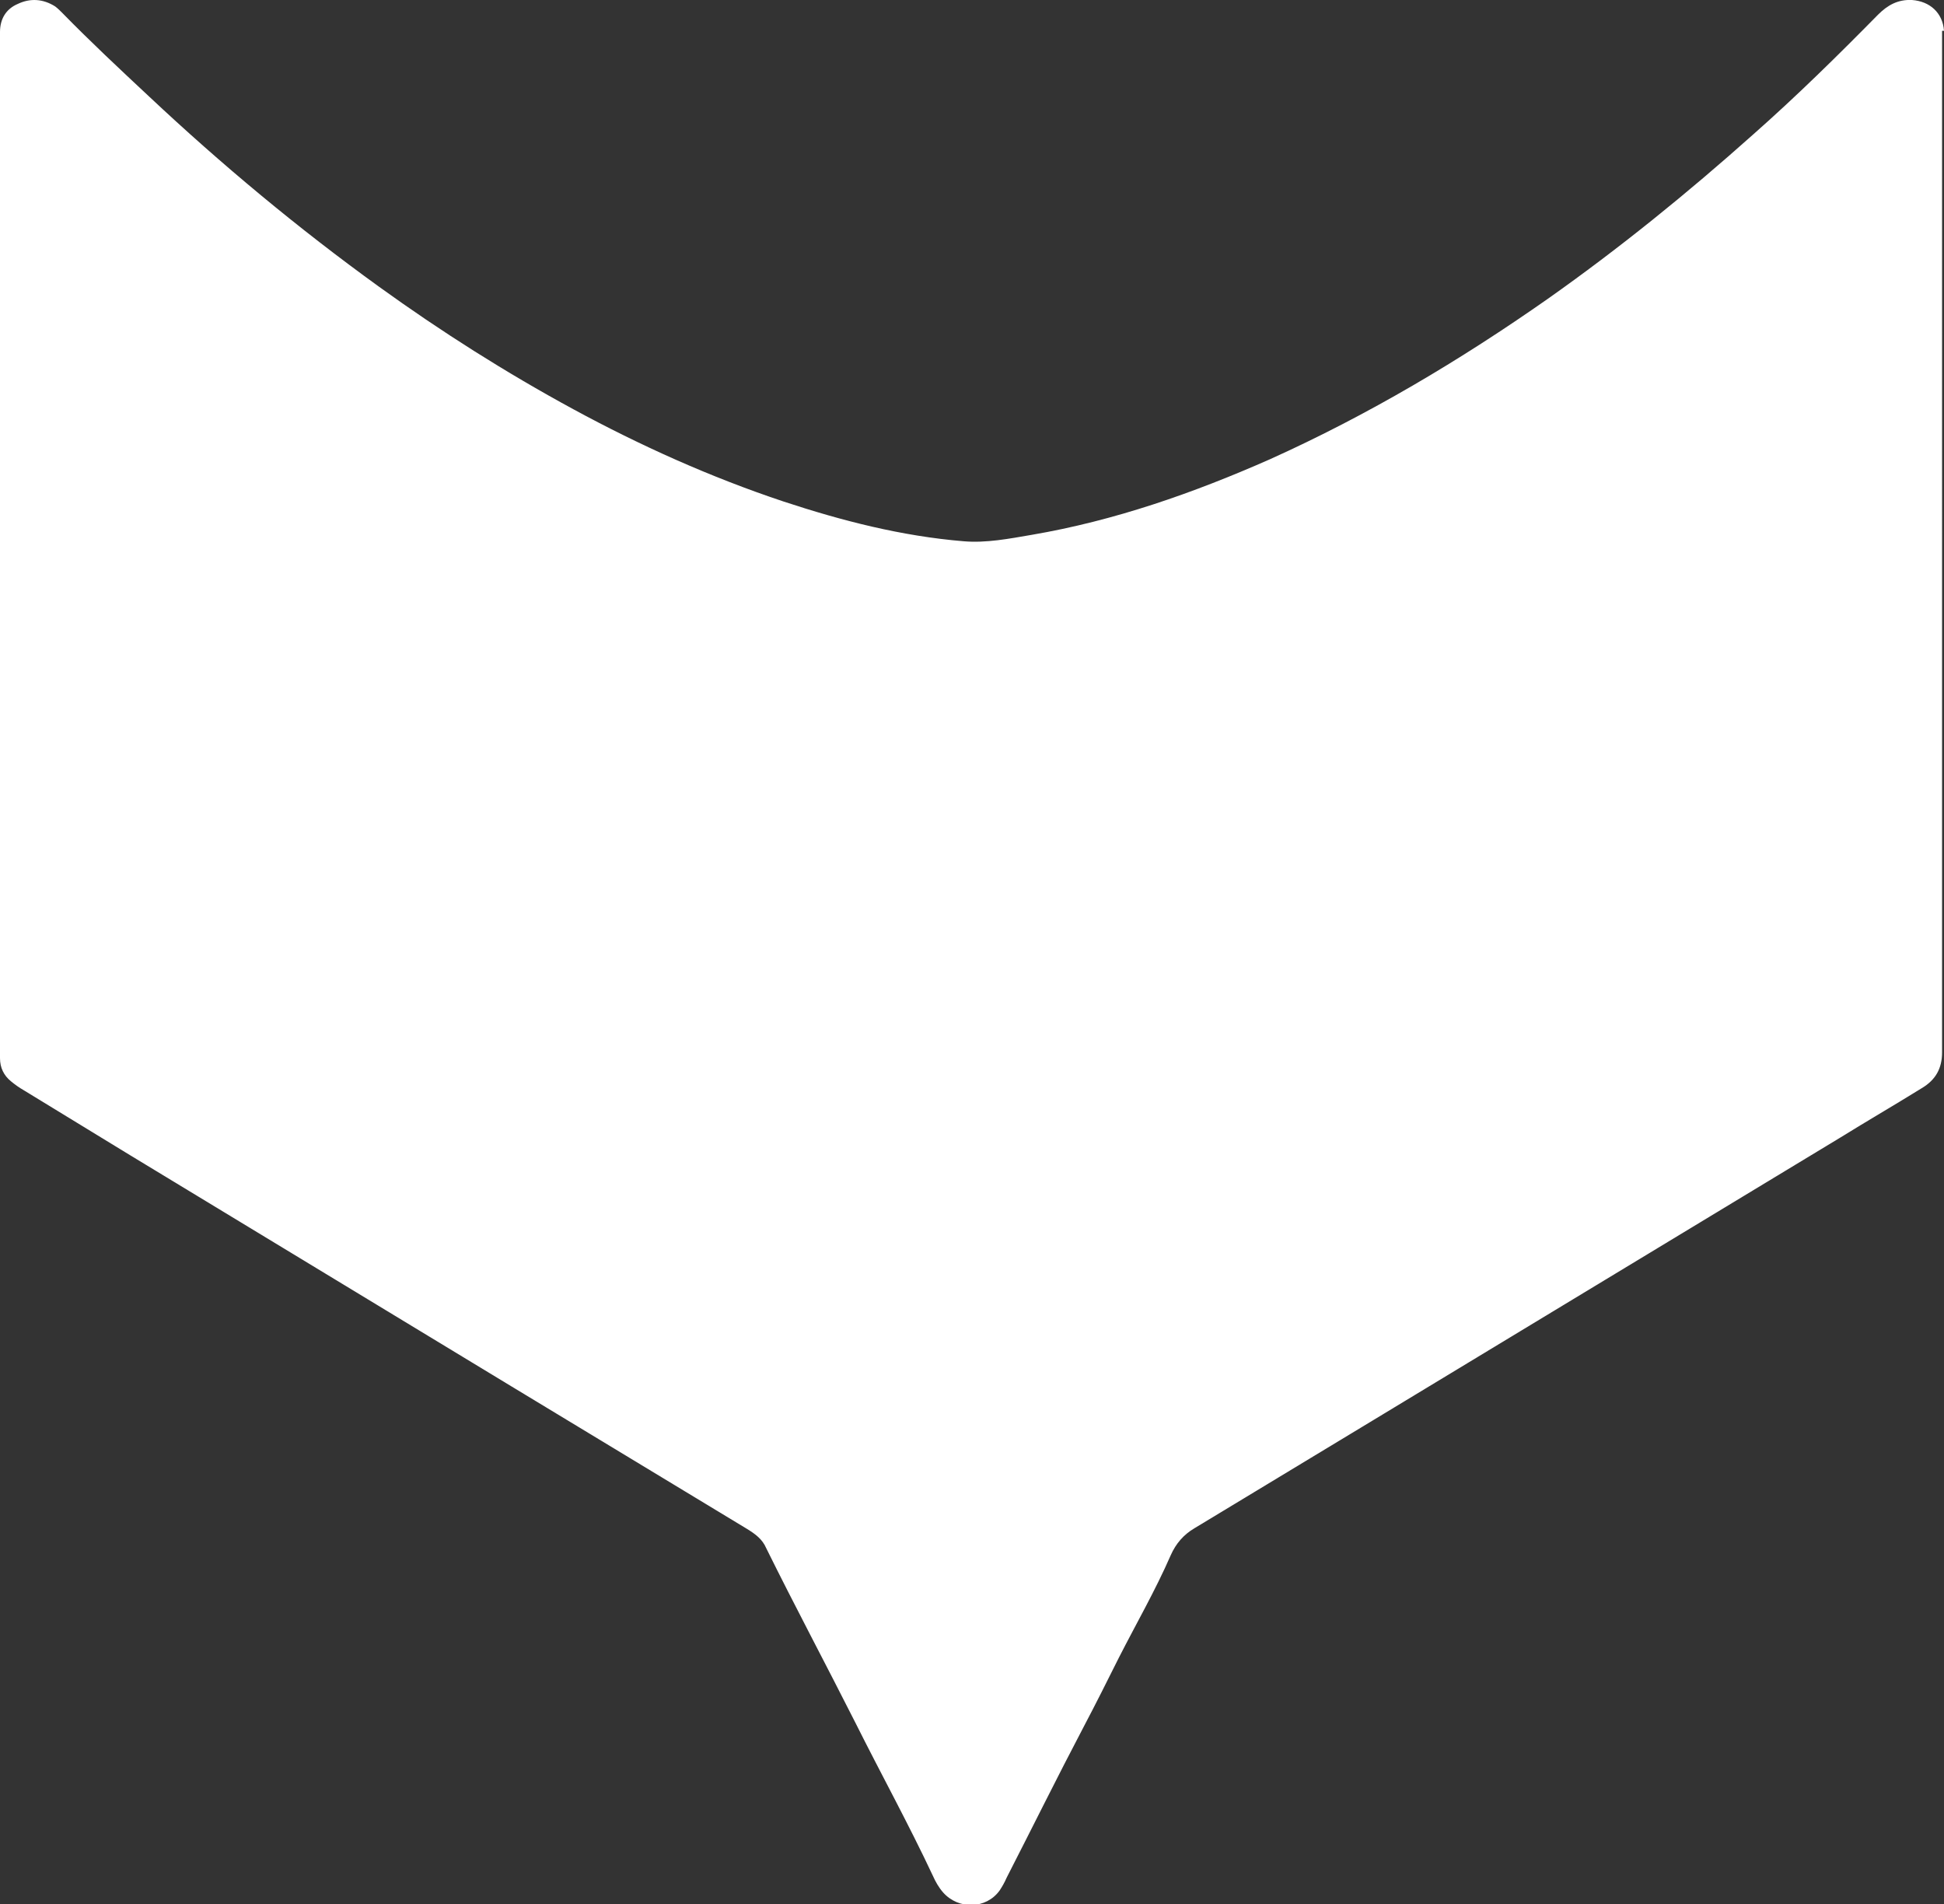 <?xml version="1.0" encoding="UTF-8"?>
<svg id="Layer_1" data-name="Layer 1" xmlns="http://www.w3.org/2000/svg" viewBox="0 0 30.32 29.69">
  <rect x="0" y="0" width="30.32" height="29.69" fill="#333333" stroke="none"/>
  <defs>
    <style>
      .cls-1 {
        fill: #fff;
        stroke-width: 0px;
      }
    </style>
  </defs>
  <path class="cls-1" d="m30.32.48c-.02-.28-.22-.46-.5-.48-.22-.01-.38.08-.53.23-.63.64-1.27,1.27-1.95,1.87-1.02.91-2.08,1.77-3.2,2.56-1.37.96-2.8,1.81-4.33,2.5-1.2.53-2.43.96-3.72,1.18-.35.06-.71.13-1.06.1-.97-.08-1.9-.32-2.81-.62-1.14-.38-2.23-.87-3.28-1.44-1.05-.57-2.06-1.21-3.03-1.91-1.26-.91-2.45-1.9-3.59-2.97-.46-.43-.91-.85-1.35-1.3-.03-.03-.07-.07-.11-.1C.67-.02.47-.03.28.06.09.14,0,.3,0,.5c0,.09,0,.18,0,.27v7.71c0,2.58,0,5.17,0,7.75,0,.09,0,.18,0,.27,0,.15.06.27.17.36.06.05.13.1.2.14.56.34,1.11.68,1.67,1.02,1.98,1.2,3.96,2.4,5.94,3.6,1.22.74,2.45,1.48,3.67,2.22.13.08.24.16.3.3.45.91.93,1.81,1.39,2.72.4.8.83,1.58,1.21,2.39.04.09.09.18.16.26.24.27.67.26.88-.03.04-.06.08-.13.11-.2.4-.78.79-1.57,1.2-2.35.19-.36.37-.72.55-1.08.27-.53.57-1.05.81-1.6.08-.18.2-.32.37-.42.91-.55,1.82-1.1,2.73-1.65,2.45-1.48,4.89-2.96,7.34-4.44.42-.26.85-.51,1.27-.77.22-.13.32-.31.32-.56,0-.05,0-.1,0-.14V.73c0-.08,0-.17,0-.25Z"/>
</svg>